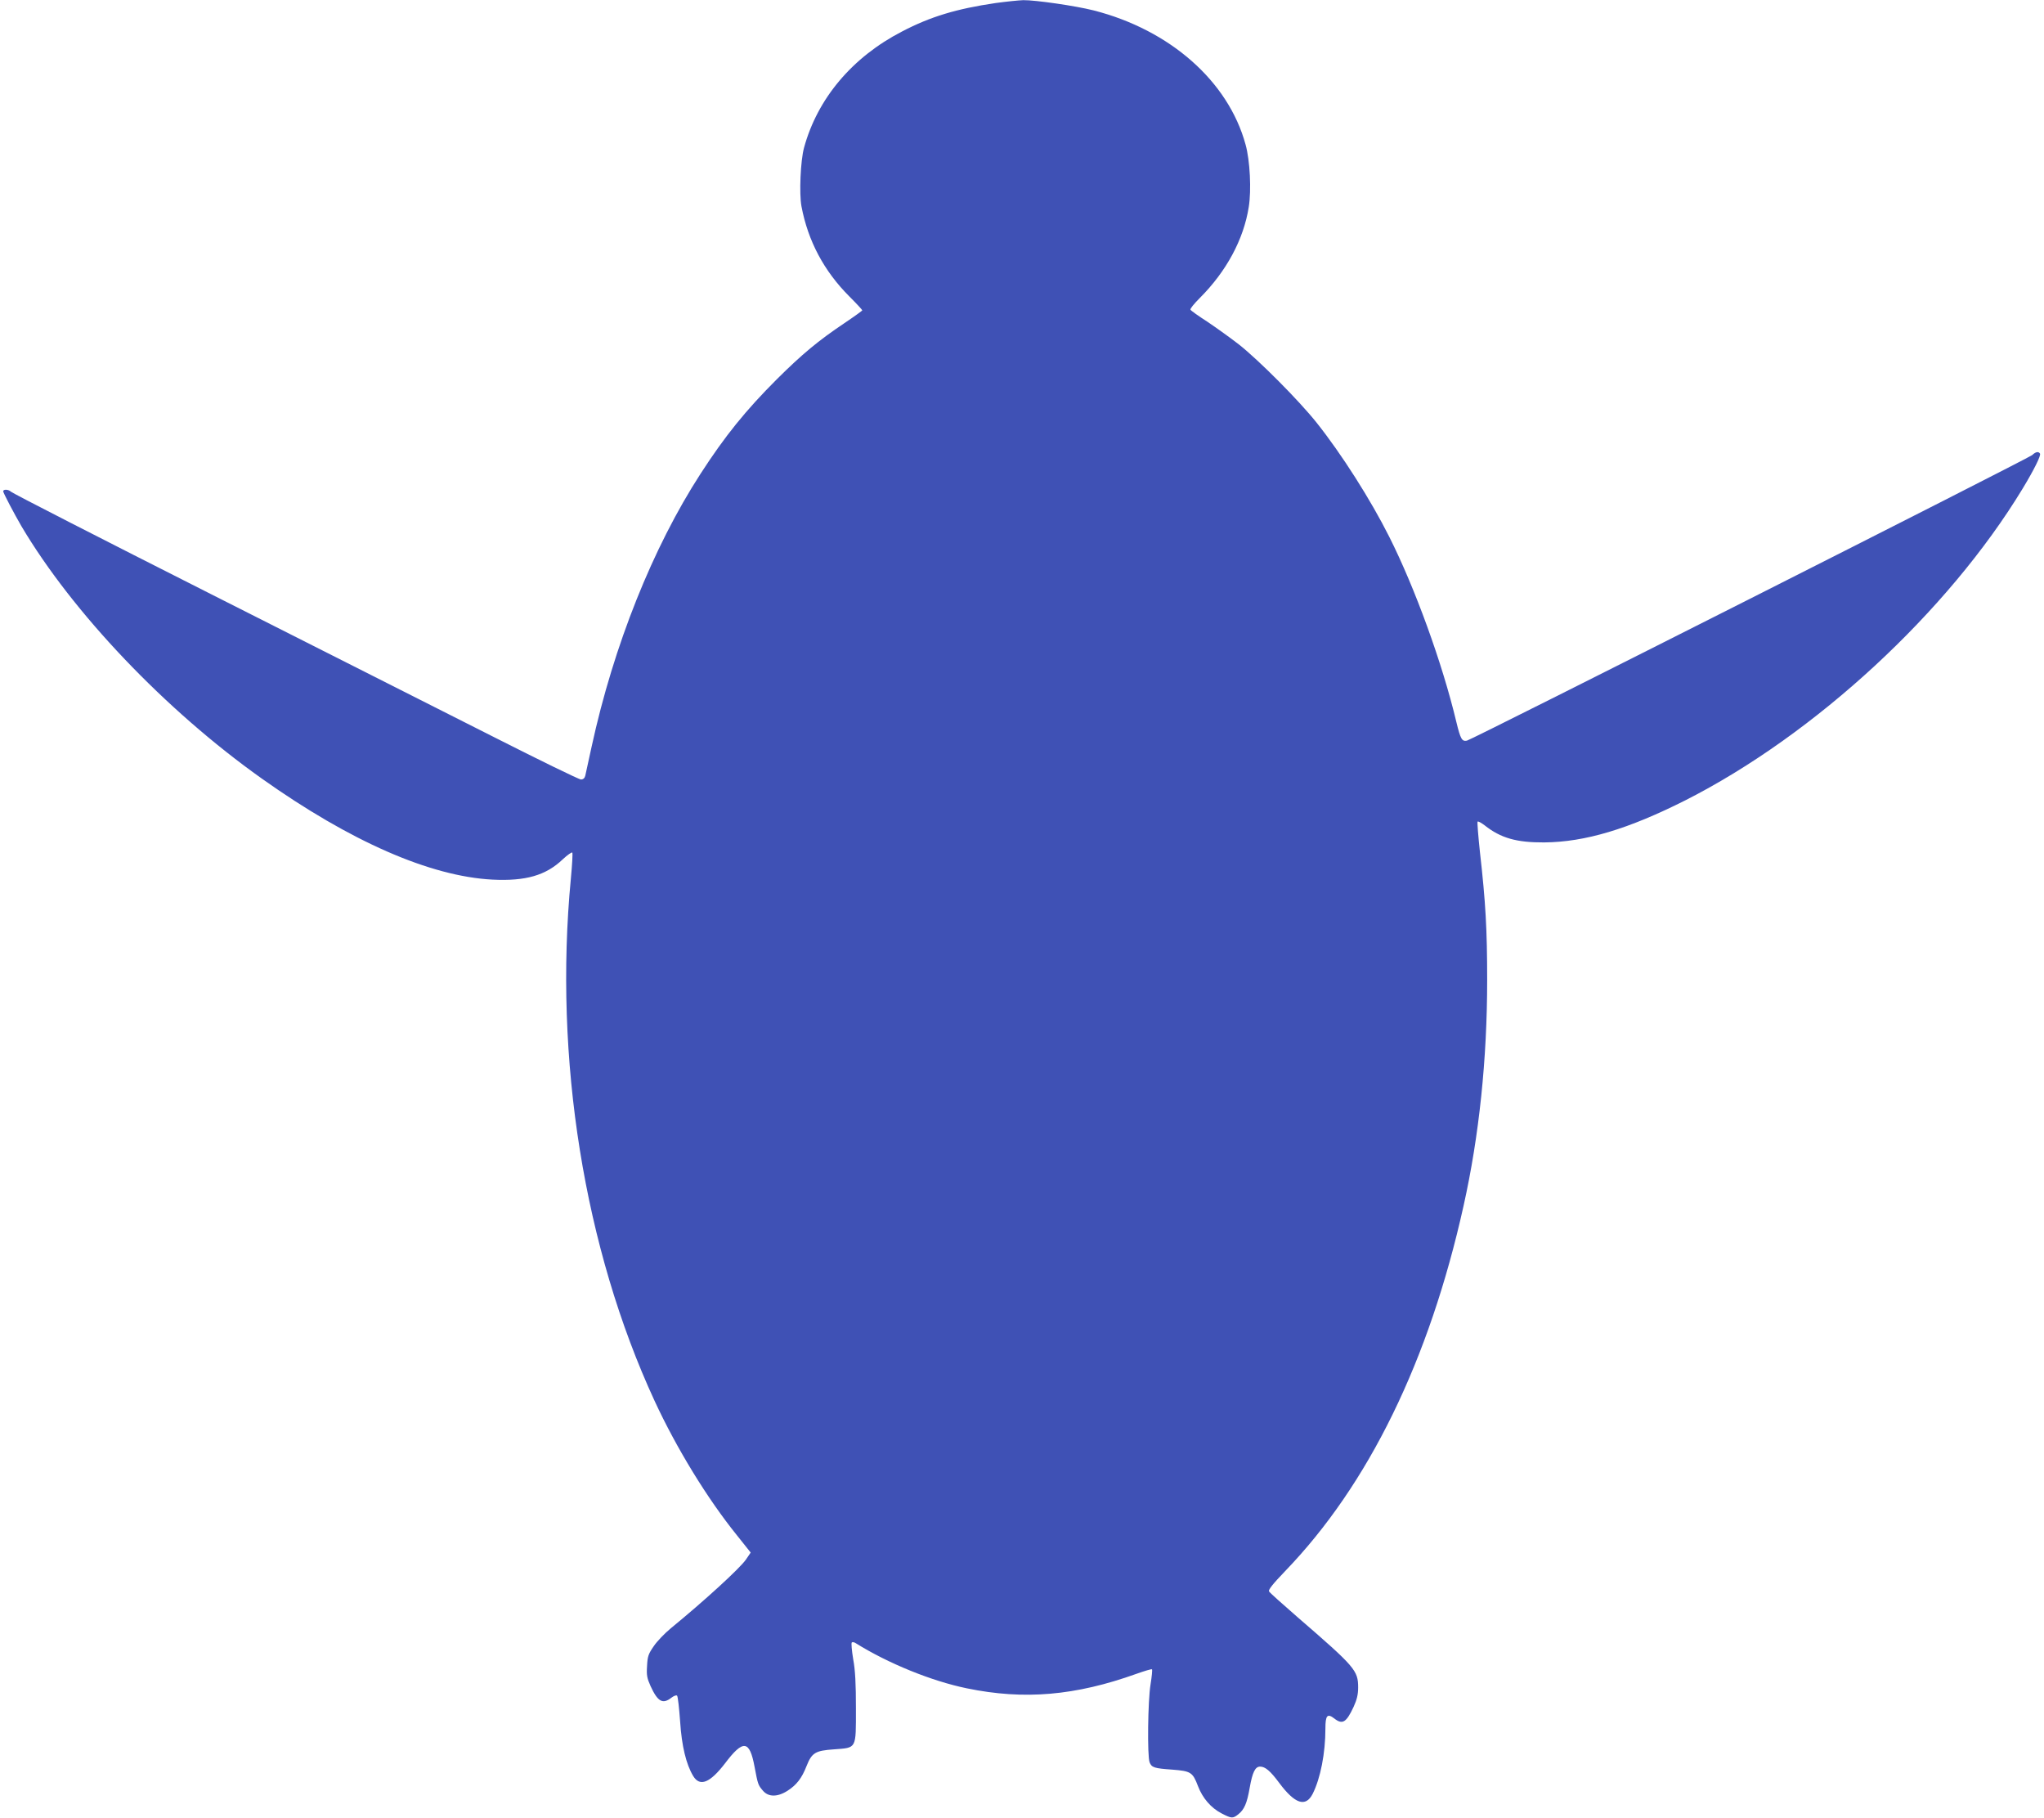 <?xml version="1.0" standalone="no"?>
<!DOCTYPE svg PUBLIC "-//W3C//DTD SVG 20010904//EN"
 "http://www.w3.org/TR/2001/REC-SVG-20010904/DTD/svg10.dtd">
<svg version="1.0" xmlns="http://www.w3.org/2000/svg"
 width="1280pt" height="1138pt" viewBox="0 0 1280 1138"
 preserveAspectRatio="xMidYMid meet">
<g transform="translate(0,1138) scale(0.1,-0.1)"
fill="#3f51b5" stroke="none">
<path d="M6235 11361 c-245 -36 -408 -85 -586 -178 -312 -161 -530 -420 -614
-728 -22 -80 -31 -287 -16 -367 41 -217 141 -405 300 -564 45 -45 81 -84 81
-87 0 -2 -51 -39 -112 -80 -164 -110 -265 -194 -424 -352 -194 -194 -323 -353
-477 -591 -299 -462 -544 -1074 -682 -1708 -19 -88 -37 -171 -40 -183 -4 -15
-13 -23 -27 -23 -12 0 -260 121 -552 269 -292 147 -1087 549 -1766 892 -679
343 -1242 631 -1252 641 -15 15 -48 16 -48 2 0 -10 71 -144 114 -218 321 -542
902 -1152 1505 -1580 555 -394 1055 -613 1446 -633 207 -10 333 26 439 127 30
28 57 47 60 42 3 -5 -1 -77 -9 -161 -108 -1127 83 -2317 524 -3271 138 -298
331 -613 516 -842 l86 -108 -30 -44 c-37 -54 -260 -258 -469 -429 -39 -32 -88
-83 -108 -113 -34 -49 -39 -64 -42 -124 -4 -58 0 -77 22 -126 45 -98 76 -115
130 -73 16 12 31 18 36 13 5 -5 13 -77 19 -160 10 -156 38 -270 82 -343 42
-69 105 -43 199 79 114 151 154 146 185 -20 21 -111 22 -115 52 -150 34 -41
91 -42 155 -1 56 36 89 78 119 155 33 83 55 96 171 104 144 11 138 -1 138 256
0 154 -4 238 -17 308 -9 54 -13 101 -9 105 4 4 16 2 26 -5 202 -126 475 -237
695 -282 359 -74 680 -46 1062 91 51 18 94 31 97 28 3 -3 -1 -45 -9 -94 -17
-102 -21 -449 -6 -488 13 -33 29 -38 143 -46 115 -9 127 -16 160 -103 29 -76
82 -137 148 -171 62 -32 70 -33 104 -6 38 30 55 69 72 167 17 96 34 132 65
132 32 0 64 -27 119 -101 99 -133 166 -155 210 -70 49 97 80 255 80 409 0 83
12 97 56 63 51 -40 75 -25 121 74 20 44 28 76 28 120 0 107 -18 128 -380 441
-93 81 -174 153 -178 161 -6 9 24 47 100 126 524 543 903 1320 1118 2287 98
439 148 920 148 1415 0 316 -10 489 -45 798 -11 103 -18 190 -15 193 3 4 23
-7 44 -23 101 -80 200 -108 373 -107 256 2 528 84 885 264 812 412 1643 1180
2110 1949 74 122 117 210 110 221 -9 15 -27 12 -49 -9 -25 -22 -3509 -1782
-3540 -1788 -31 -6 -40 10 -66 117 -88 369 -259 839 -420 1159 -117 233 -299
519 -456 716 -111 139 -359 388 -485 488 -53 41 -142 105 -197 142 -56 36
-104 70 -107 76 -4 5 23 38 59 74 166 166 274 366 306 569 17 105 8 291 -20
391 -108 396 -473 718 -952 840 -115 29 -366 65 -440 64 -29 -1 -107 -9 -173
-18z"/>
</g>
</svg>
